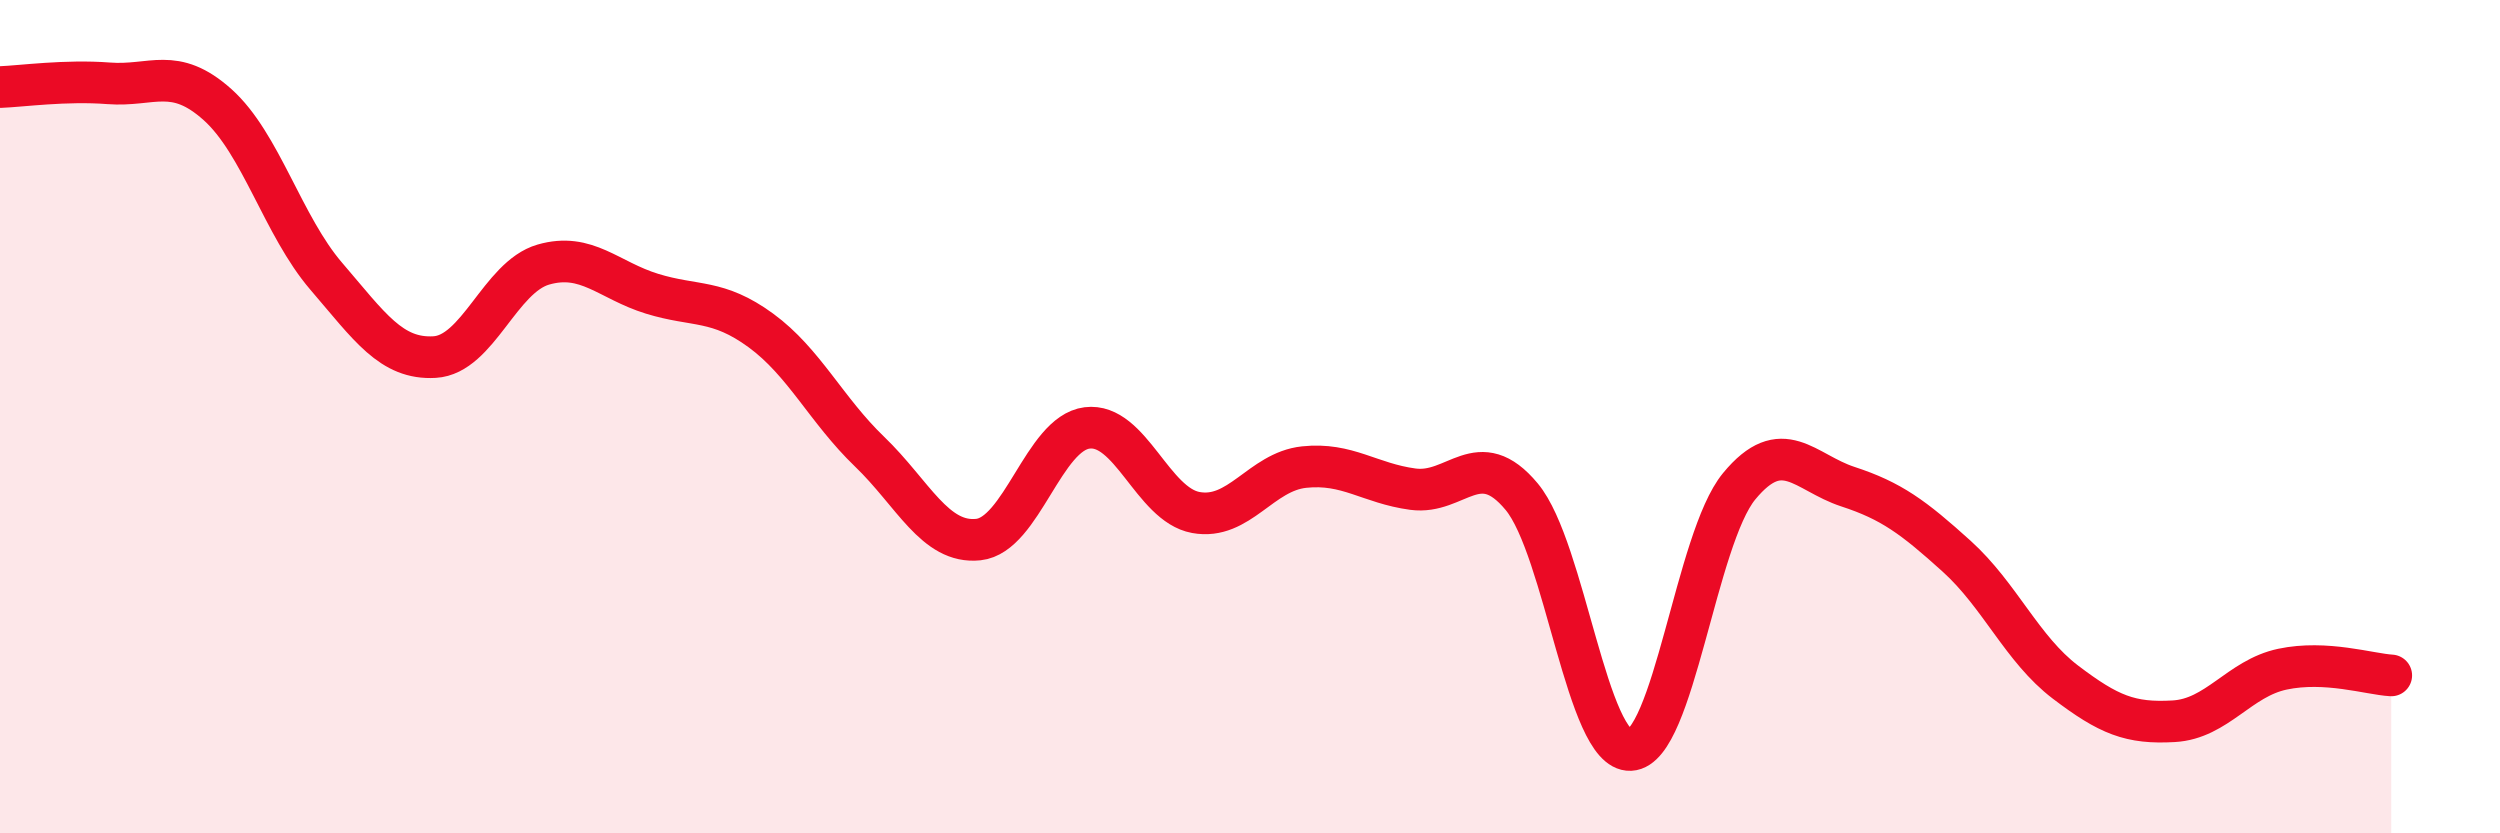 
    <svg width="60" height="20" viewBox="0 0 60 20" xmlns="http://www.w3.org/2000/svg">
      <path
        d="M 0,2.09 C 0.52,2.07 1.57,1.92 2.61,2 C 3.65,2.08 4.18,1.58 5.22,2.51 C 6.26,3.44 6.79,5.42 7.83,6.63 C 8.87,7.84 9.39,8.63 10.43,8.57 C 11.47,8.51 12,6.65 13.04,6.35 C 14.08,6.05 14.61,6.73 15.65,7.05 C 16.69,7.37 17.22,7.17 18.26,7.93 C 19.3,8.69 19.83,9.84 20.87,10.84 C 21.91,11.84 22.44,13.06 23.48,12.95 C 24.52,12.84 25.05,10.4 26.09,10.27 C 27.13,10.14 27.66,12.11 28.7,12.3 C 29.74,12.49 30.26,11.32 31.3,11.21 C 32.34,11.1 32.87,11.6 33.91,11.74 C 34.95,11.88 35.48,10.67 36.52,11.92 C 37.56,13.17 38.09,18.05 39.13,18 C 40.17,17.95 40.7,12.93 41.74,11.67 C 42.78,10.41 43.31,11.34 44.35,11.68 C 45.39,12.02 45.92,12.41 46.96,13.35 C 48,14.29 48.53,15.58 49.57,16.37 C 50.61,17.16 51.13,17.37 52.17,17.31 C 53.21,17.25 53.74,16.28 54.78,16.06 C 55.82,15.84 56.87,16.18 57.39,16.21L57.39 20L0 20Z"
        fill="#EB0A25"
        opacity="0.1"
        stroke-linecap="round"
        stroke-linejoin="round"
      />
      <path
        d="M 0,2.09 C 0.52,2.07 1.57,1.92 2.61,2 C 3.65,2.08 4.18,1.58 5.22,2.51 C 6.26,3.44 6.79,5.42 7.83,6.63 C 8.87,7.84 9.39,8.63 10.43,8.57 C 11.47,8.51 12,6.65 13.04,6.35 C 14.08,6.05 14.61,6.73 15.65,7.05 C 16.69,7.37 17.22,7.17 18.26,7.93 C 19.3,8.69 19.83,9.84 20.87,10.84 C 21.91,11.84 22.44,13.06 23.48,12.95 C 24.52,12.84 25.05,10.4 26.09,10.27 C 27.13,10.14 27.66,12.11 28.7,12.3 C 29.74,12.49 30.26,11.32 31.3,11.21 C 32.34,11.1 32.87,11.6 33.91,11.74 C 34.95,11.88 35.48,10.67 36.52,11.92 C 37.56,13.17 38.09,18.05 39.13,18 C 40.17,17.95 40.7,12.93 41.74,11.67 C 42.78,10.41 43.31,11.34 44.35,11.68 C 45.39,12.02 45.92,12.41 46.96,13.35 C 48,14.29 48.53,15.58 49.57,16.37 C 50.61,17.16 51.13,17.37 52.17,17.31 C 53.21,17.25 53.74,16.28 54.78,16.06 C 55.82,15.84 56.87,16.18 57.39,16.21"
        stroke="#EB0A25"
        stroke-width="1"
        fill="none"
        stroke-linecap="round"
        stroke-linejoin="round"
      />
    </svg>
  